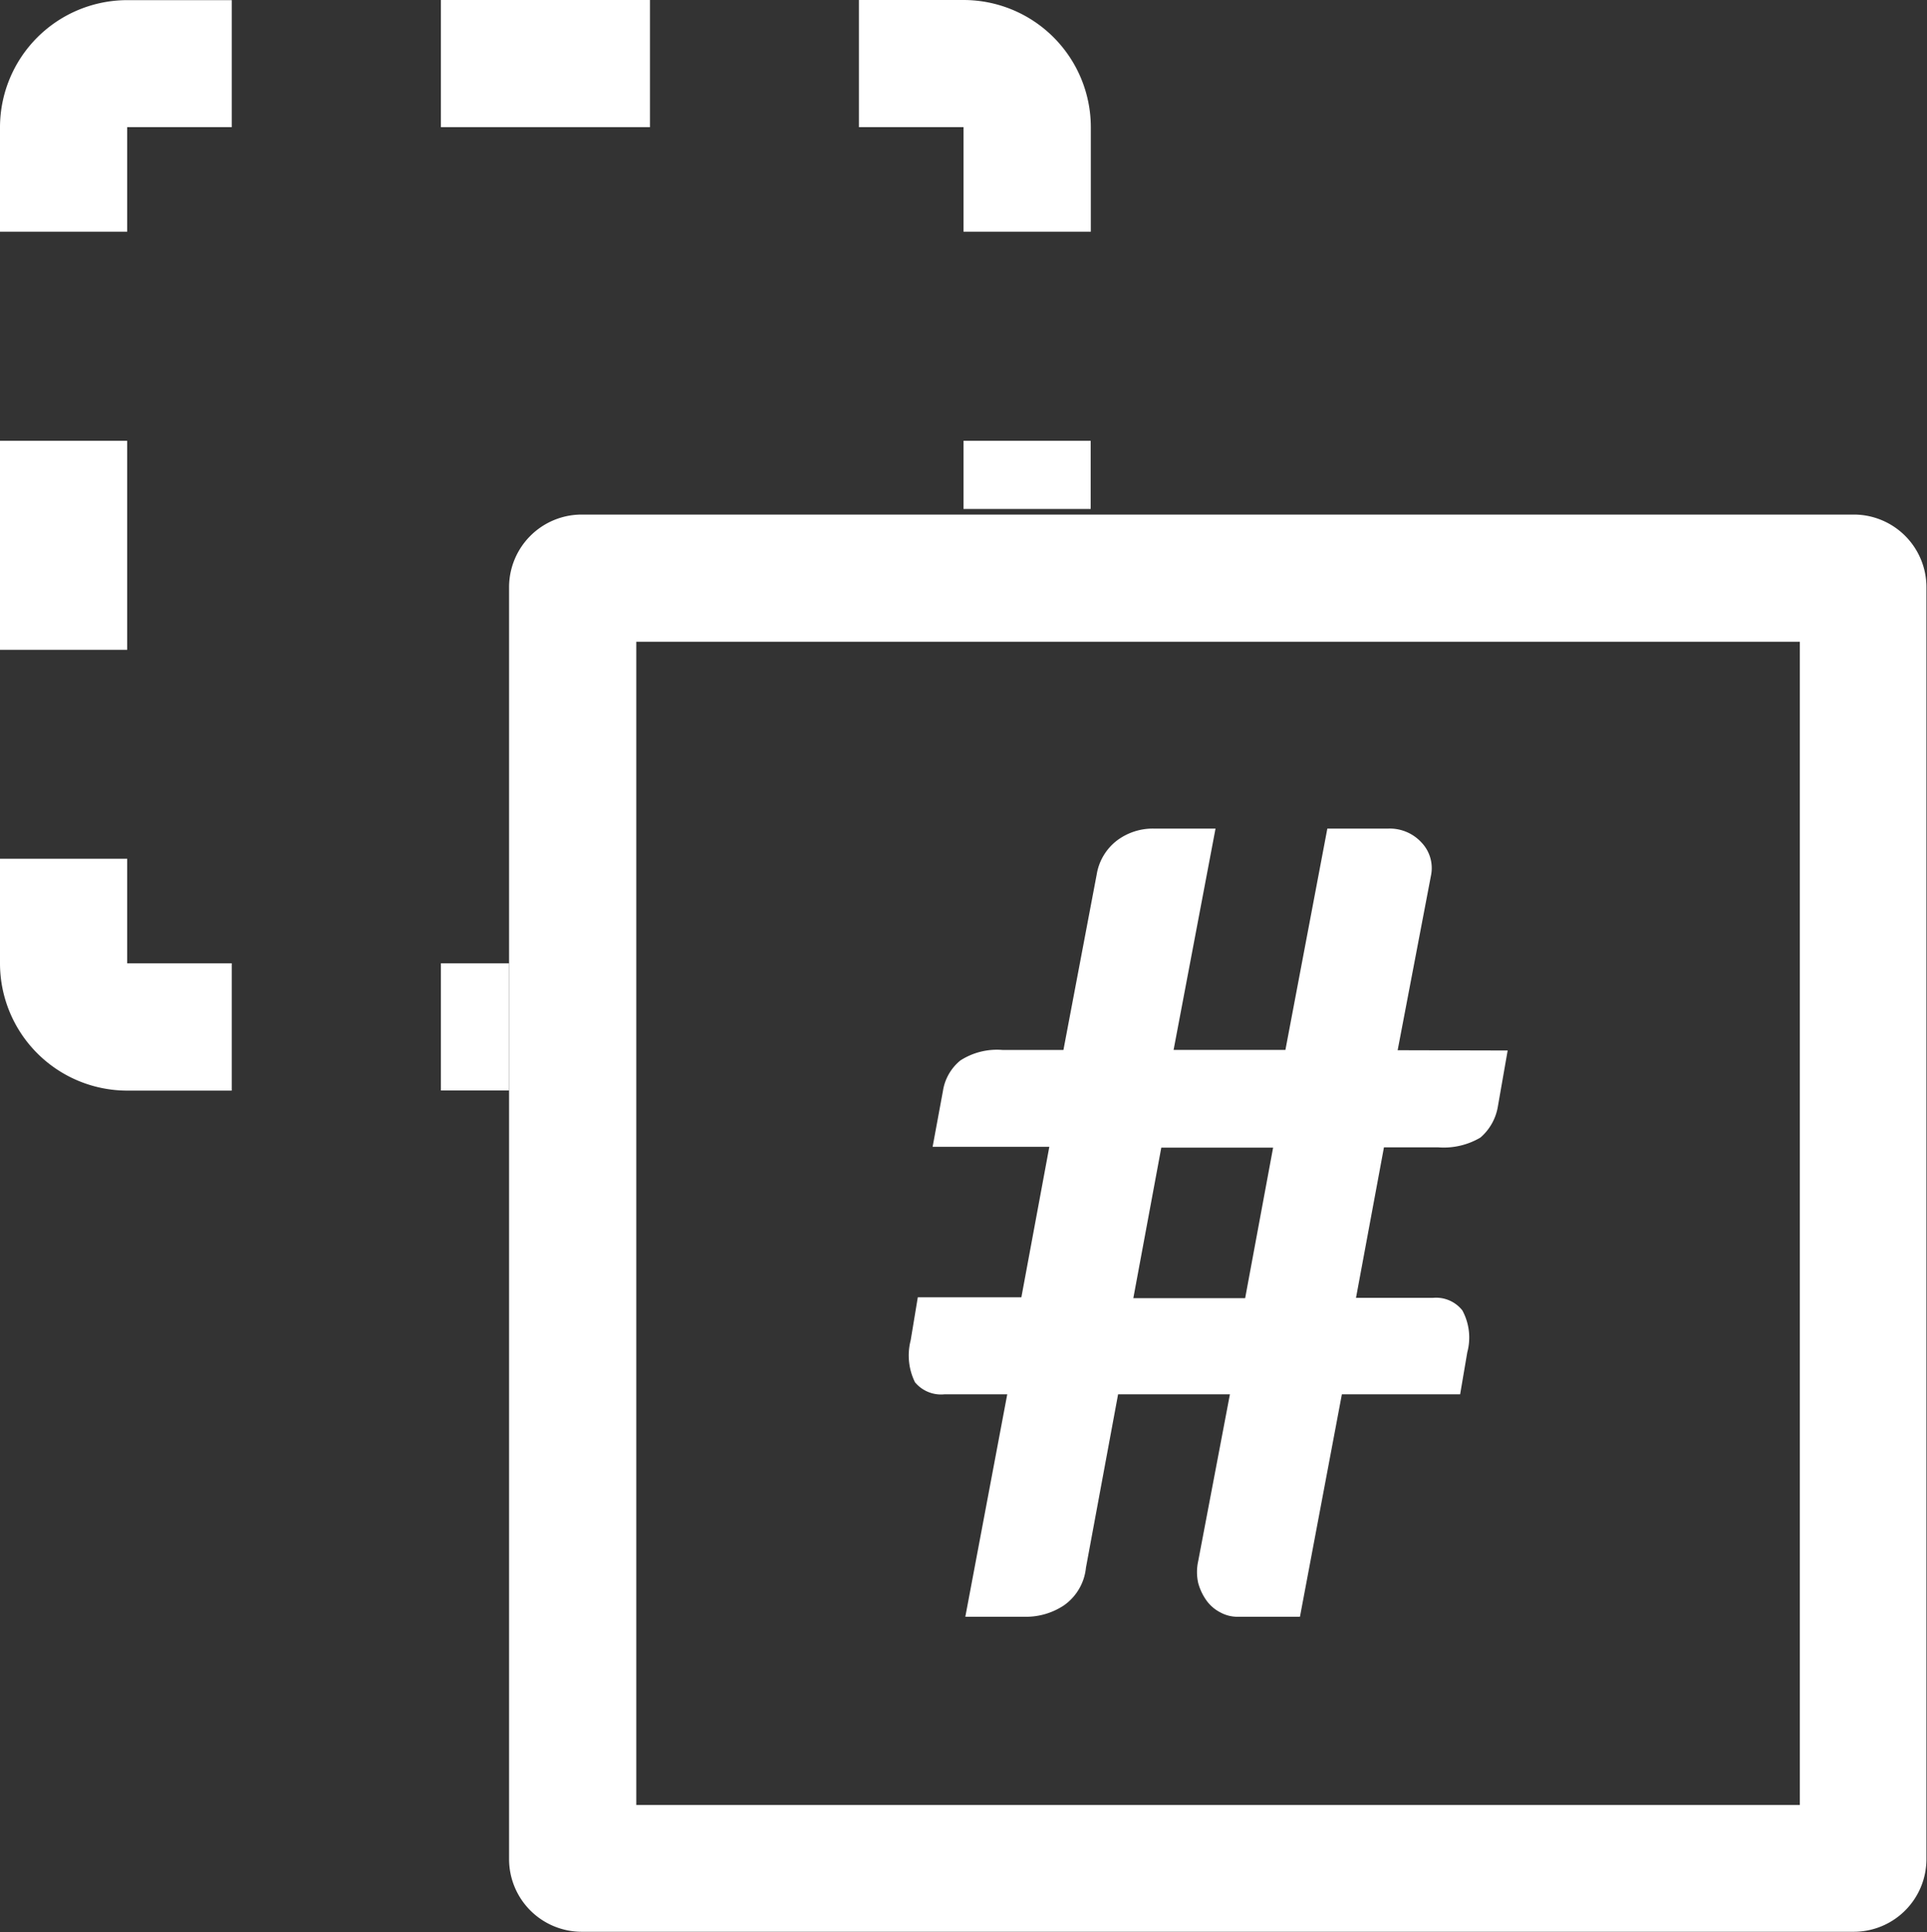 <svg id="Layer_1" data-name="Layer 1" xmlns="http://www.w3.org/2000/svg" viewBox="0 0 137.86 138.27"><rect x="0" y="0" width="137.86" height="138.27" fill="#333333" stroke="none"/><defs><style>.cls-1{fill:#fff;}</style></defs><path class="cls-1" d="M533.76,397.11h-8l-2,10.77h8Zm16.78-6.95-.7,4a3.74,3.74,0,0,1-1.25,2.23,5.15,5.15,0,0,1-3,.7h-3.9l-2,10.77h5.5a2.39,2.39,0,0,1,2.11.9,4.08,4.08,0,0,1,.35,3l-.51,3h-8.46l-3,15.92h-4.45a2.56,2.56,0,0,1-1.24-.31,2.79,2.79,0,0,1-1-.86,3.9,3.9,0,0,1-.59-1.25,3.59,3.59,0,0,1,0-1.56l2.27-11.94h-8l-2.3,12.41a3.74,3.74,0,0,1-1.57,2.69,4.89,4.89,0,0,1-2.77.82h-4.29l3-15.92h-4.49a2.42,2.42,0,0,1-2.11-.86,4.32,4.32,0,0,1-.31-3l.51-3.08h7.41l2-10.77h-8.35l.74-4a3.5,3.5,0,0,1,1.25-2.18,4.84,4.84,0,0,1,3-.75h4.37l2.38-12.56a3.84,3.84,0,0,1,1.44-2.42,4.27,4.27,0,0,1,2.65-.86h4.41l-3,15.84h8l3-15.84H542a3.08,3.08,0,0,1,2.38,1,2.65,2.65,0,0,1,.67,2.38l-2.38,12.48Z" transform="translate(-442.68 -314.99)"/><rect class="cls-1" x="68.93" y="31.54" width="9.1" height="4.88"/><path class="cls-1" d="M442.68,324.09v7.48h9.1v-7.48h7.48V315h-7.48A9.11,9.11,0,0,0,442.68,324.09Z" transform="translate(-442.68 -314.99)"/><rect class="cls-1" x="31.54" y="68.93" width="4.88" height="9.1"/><path class="cls-1" d="M451.78,376.44h-9.1v7.48a9.11,9.11,0,0,0,9.1,9.11h7.48v-9.11h-7.48Z" transform="translate(-442.68 -314.99)"/><rect class="cls-1" x="31.54" width="14.96" height="9.1"/><rect class="cls-1" y="31.54" width="9.1" height="14.96"/><path class="cls-1" d="M511.61,331.57h9.11v-7.48a9.11,9.11,0,0,0-9.11-9.1h-7.48v9.1h7.48Z" transform="translate(-442.68 -314.99)"/><path class="cls-1" d="M488.2,444.15h83.24V360.91H488.2Zm-3.9-92.34h91a5.2,5.2,0,0,1,5.2,5.2v91a5.2,5.2,0,0,1-5.2,5.21h-91a5.2,5.2,0,0,1-5.2-5.21V357A5.2,5.2,0,0,1,484.3,351.81Z" transform="translate(-442.68 -314.99)"/></svg>